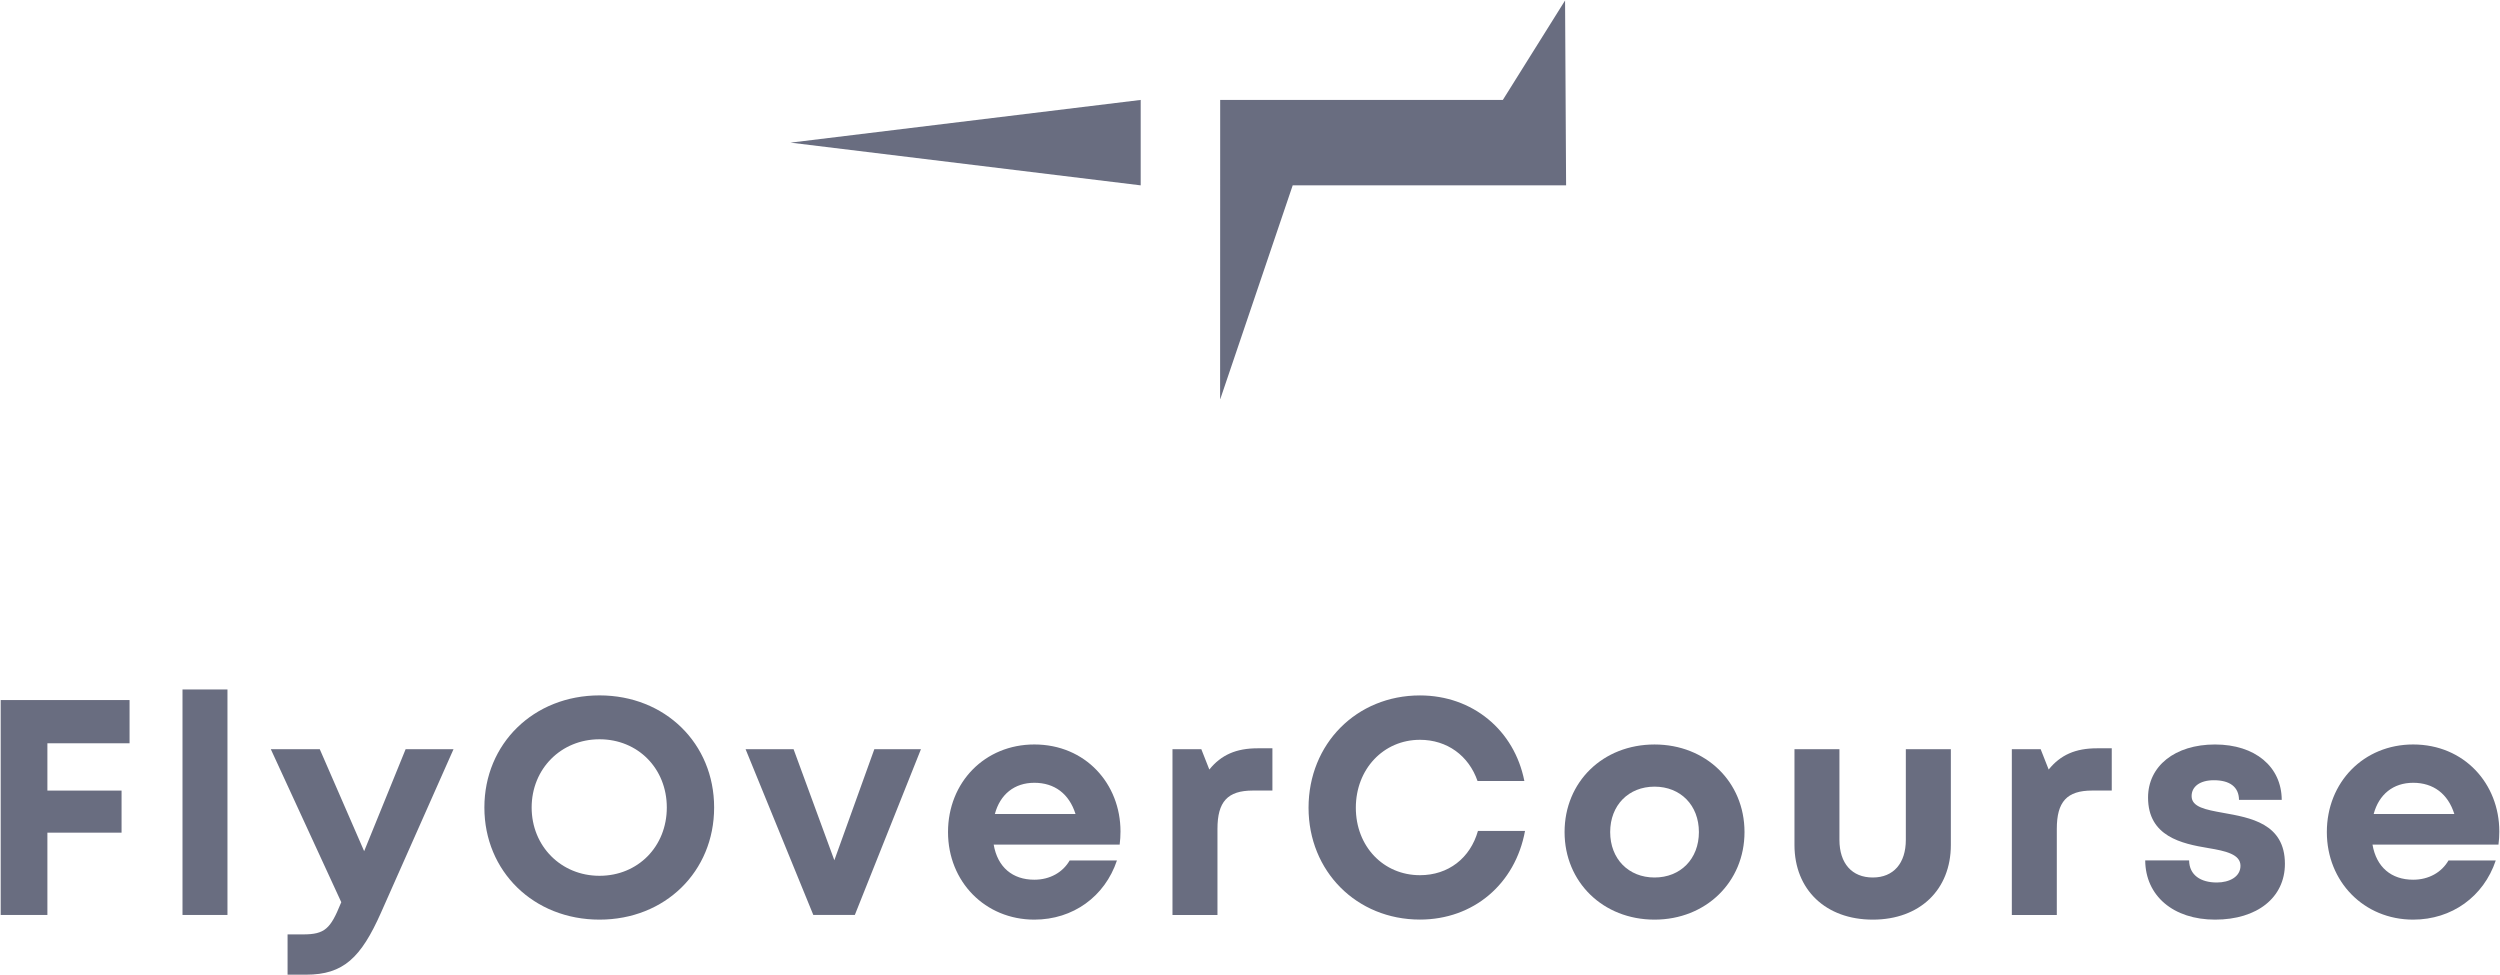 <svg xmlns="http://www.w3.org/2000/svg" width="141" height="55" viewBox="0 0 141 55" fill="none"><g clip-path="url(#clip0_2130_42)"><path d="M2.673 41.921V44.589H6.856V46.962H2.673V51.604H0.039V39.483H7.307V41.921H2.673Z" fill="#696D80"></path><path d="M10.293 38.886H12.829V51.604H10.293V38.886Z" fill="#696D80"></path><path d="M25.578 42.255L21.486 51.479C20.36 54.012 19.372 54.972 17.265 54.972H16.219V52.7H17.098C18.321 52.7 18.638 52.378 19.214 50.964L19.249 50.886L15.274 42.255H18.035L20.538 48.007L22.877 42.255H25.578Z" fill="#696D80"></path><path d="M27.319 45.543C27.319 41.946 30.096 39.22 33.812 39.22C37.511 39.22 40.277 41.932 40.277 45.543C40.277 49.157 37.511 51.867 33.812 51.867C30.096 51.867 27.319 49.143 27.319 45.543ZM37.608 45.543C37.608 43.346 35.981 41.695 33.812 41.695C31.643 41.695 29.985 43.362 29.985 45.543C29.985 47.724 31.643 49.395 33.812 49.395C35.98 49.395 37.608 47.743 37.608 45.543Z" fill="#696D80"></path><path d="M51.941 42.255L48.212 51.604H45.871L42.051 42.255H44.758L47.057 48.519L49.312 42.255H51.941Z" fill="#696D80"></path><path d="M63.149 47.637H56.044C56.264 48.912 57.107 49.616 58.337 49.616C59.218 49.616 59.944 49.199 60.328 48.531H62.995C62.312 50.568 60.517 51.867 58.337 51.867C55.566 51.867 53.468 49.73 53.468 46.929C53.468 44.112 55.552 41.988 58.337 41.988C61.219 41.988 63.196 44.202 63.196 46.896C63.196 47.143 63.18 47.39 63.149 47.637ZM56.11 45.911H60.66C60.3 44.768 59.476 44.149 58.337 44.149C57.209 44.149 56.405 44.805 56.11 45.911Z" fill="#696D80"></path><path d="M71.764 42.204V44.587H70.661C69.231 44.587 68.665 45.22 68.665 46.747V51.605H66.128V42.256H67.755L68.206 43.402C68.875 42.574 69.723 42.204 70.927 42.204H71.764V42.204Z" fill="#696D80"></path><path d="M73.802 45.557C73.802 41.951 76.511 39.222 80.085 39.222C83.047 39.222 85.409 41.175 85.974 44.049H83.333C82.837 42.619 81.618 41.725 80.085 41.725C78.025 41.725 76.469 43.379 76.469 45.557C76.469 47.738 78.025 49.361 80.085 49.361C81.687 49.361 82.92 48.4 83.356 46.865H86.011C85.461 49.861 83.099 51.864 80.085 51.864C76.511 51.864 73.802 49.138 73.802 45.557Z" fill="#696D80"></path><path d="M88.242 46.929C88.242 44.092 90.408 41.989 93.316 41.989C96.209 41.989 98.39 44.096 98.39 46.929C98.39 49.747 96.209 51.867 93.316 51.867C90.408 51.867 88.242 49.747 88.242 46.929ZM95.818 46.929C95.818 45.414 94.781 44.367 93.316 44.367C91.853 44.367 90.814 45.414 90.814 46.929C90.814 48.444 91.853 49.491 93.316 49.491C94.78 49.491 95.818 48.444 95.818 46.929Z" fill="#696D80"></path><path d="M101.208 47.656V42.255H103.744V47.369C103.744 48.698 104.451 49.491 105.625 49.491C106.799 49.491 107.489 48.682 107.489 47.369V42.255H110.028V47.656C110.028 50.18 108.28 51.867 105.625 51.867C102.972 51.867 101.208 50.18 101.208 47.656Z" fill="#696D80"></path><path d="M119.103 42.204V44.587H118C116.571 44.587 116.004 45.22 116.004 46.747V51.605H113.467V42.256H115.094L115.545 43.402C116.214 42.574 117.062 42.204 118.266 42.204H119.103V42.204Z" fill="#696D80"></path><path d="M124.935 51.867C122.577 51.867 121.004 50.528 120.99 48.525H123.465C123.477 49.357 124.117 49.773 125.029 49.773C125.732 49.773 126.363 49.456 126.363 48.83C126.363 48.19 125.548 47.997 124.556 47.833C123.056 47.583 121.15 47.183 121.15 44.981C121.15 43.212 122.659 41.989 124.927 41.989C127.192 41.989 128.68 43.245 128.69 45.113H126.28C126.271 44.372 125.748 44.005 124.863 44.005C124.072 44.005 123.607 44.364 123.607 44.901C123.607 45.522 124.407 45.668 125.383 45.844C126.914 46.118 128.869 46.442 128.869 48.719C128.869 50.624 127.303 51.867 124.931 51.867H124.935Z" fill="#696D80"></path><path d="M140.914 47.637H133.809C134.029 48.912 134.872 49.616 136.103 49.616C136.984 49.616 137.709 49.199 138.094 48.531H140.76C140.078 50.568 138.282 51.867 136.102 51.867C133.331 51.867 131.234 49.73 131.234 46.929C131.234 44.112 133.317 41.988 136.102 41.988C138.984 41.988 140.961 44.202 140.961 46.896C140.962 47.143 140.945 47.39 140.914 47.637ZM133.875 45.911H138.425C138.066 44.768 137.241 44.149 136.103 44.149C134.974 44.149 134.171 44.805 133.875 45.911Z" fill="#696D80"></path><path d="M44.584 8.045L64.335 5.636V10.454L44.584 8.045Z" fill="#696D80"></path><path d="M68.814 22.497L68.818 7.654V5.636H71.205H85.991L83.664 7.388L88.27 0.027L88.318 8.701L88.328 10.454H85.991H71.205L73.592 8.435L68.827 22.5L68.814 22.497Z" fill="#696D80"></path></g><defs><clipPath id="clip0_2130_42"><rect width="141" height="55" fill="white"></rect></clipPath></defs></svg>